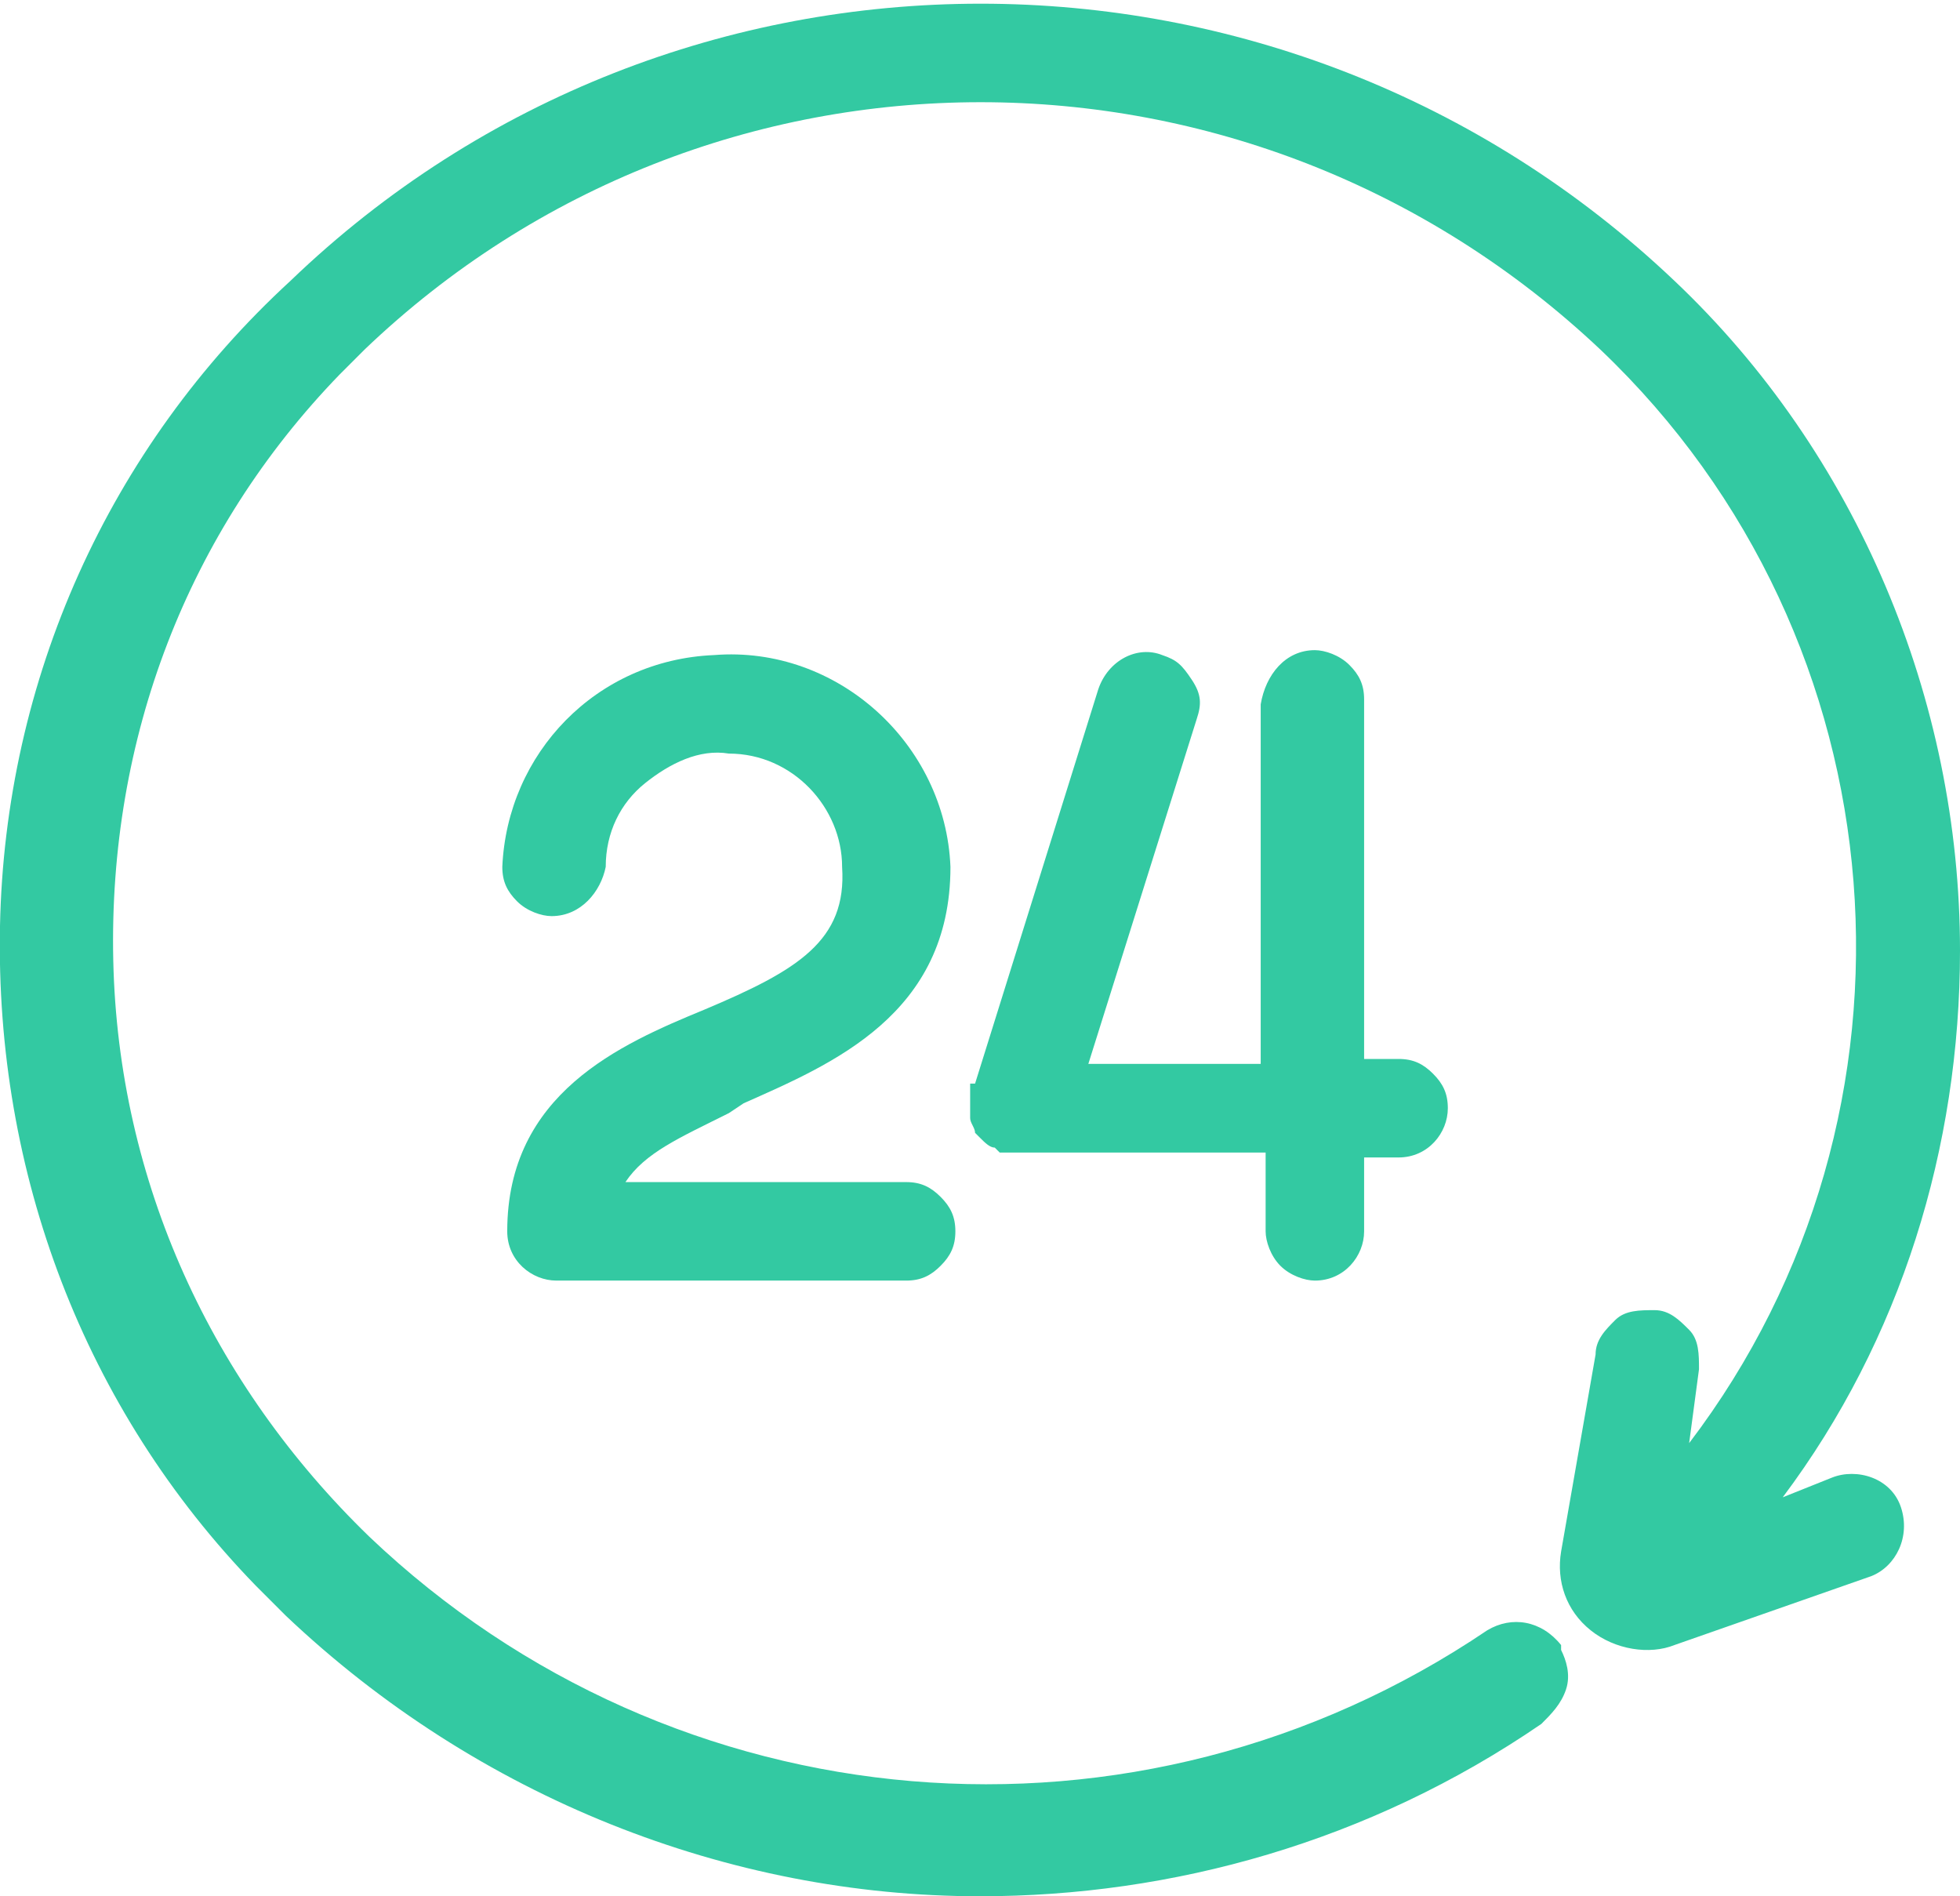 <?xml version="1.0" encoding="utf-8"?>
<!-- Generator: Adobe Illustrator 22.1.0, SVG Export Plug-In . SVG Version: 6.00 Build 0)  -->
<svg version="1.1" id="Layer_1" xmlns="http://www.w3.org/2000/svg" xmlns:xlink="http://www.w3.org/1999/xlink" x="0px" y="0px"
	 viewBox="0 0 39.8 38.5" style="enable-background:new 0 0 39.8 38.5;" xml:space="preserve">
<style type="text/css">
	.st0{fill:#33c9a2;}
</style>
<g>
	<path class="st0" d="M26,25.7c0.2,0.2,0.5,0.3,0.7,0.3c0,0,0,0,0,0c0.6,0,1-0.5,1-1v-1.5h0.7c0.6,0,1-0.5,1-1
		c0-0.3-0.1-0.5-0.3-0.7c-0.2-0.2-0.4-0.3-0.7-0.3h-0.7v-7.3c0-0.3-0.1-0.5-0.3-0.7c-0.2-0.2-0.5-0.3-0.7-0.3c0,0,0,0,0,0
		c-0.6,0-1,0.5-1.1,1.1v7.3h-3.5l2.2-7c0.1-0.3,0.1-0.5-0.1-0.8s-0.3-0.4-0.6-0.5c-0.5-0.2-1.1,0.1-1.3,0.7L19.8,22l-0.1,0l0,0.4
		c0,0,0,0.1,0,0.1c0,0,0,0.1,0,0.1l0,0.1c0,0.1,0.1,0.2,0.1,0.3l0.1,0.1h0c0.1,0.1,0.2,0.2,0.3,0.2l0.1,0.1l0,0c0,0,0,0,0.1,0
		c0,0,0.1,0,0.2,0c0,0,0.1,0,0.1,0h5V25C25.7,25.2,25.8,25.5,26,25.7z"/>
	<path class="st0" d="M37.2,30l-1,0.4c2.4-3.2,3.6-7.1,3.6-11.1c0-5.1-2.1-10.1-5.8-13.6c-7.9-7.5-20.3-7.5-28.1,0
		C2.2,9.1,0.1,13.8,0,18.8c-0.1,5,1.7,9.8,5.2,13.4c0.2,0.2,0.4,0.4,0.6,0.6c3.9,3.7,9,5.7,14.1,5.7c3.9,0,7.9-1.1,11.4-3.5
		c0.2-0.2,0.4-0.4,0.5-0.7c0.1-0.3,0-0.6-0.1-0.8l0-0.1c-0.4-0.5-1-0.6-1.5-0.3c-7.1,4.8-16.5,4-22.7-1.9c-3.2-3.1-5.1-7.2-5.2-11.7
		c-0.1-4.5,1.5-8.7,4.6-11.9C7,7.5,7.2,7.3,7.4,7.1c7-6.7,18-6.7,25.1,0c6.2,5.9,6.9,15.5,1.8,22.2l0.2-1.5c0-0.3,0-0.6-0.2-0.8
		c-0.2-0.2-0.4-0.4-0.7-0.4c-0.3,0-0.6,0-0.8,0.2c-0.2,0.2-0.4,0.4-0.4,0.7l-0.7,4c-0.1,0.6,0.1,1.2,0.6,1.6
		c0.5,0.4,1.2,0.5,1.7,0.3L38,32c0.5-0.2,0.8-0.8,0.6-1.4C38.4,30,37.7,29.8,37.2,30z"/>
	<path class="st0" d="M14.3,20.5c-1.7,0.7-4,1.7-4,4.5c0,0.6,0.5,1,1,1c0,0,0,0,0,0h7c0,0,0,0,0.1,0c0.3,0,0.5-0.1,0.7-0.3
		c0.2-0.2,0.3-0.4,0.3-0.7c0-0.3-0.1-0.5-0.3-0.7c-0.2-0.2-0.4-0.3-0.7-0.3c0,0-0.1,0-0.1,0h-5.6c0.4-0.6,1.1-0.9,2.1-1.4v0l0.3-0.2
		c1.8-0.8,4.2-1.8,4.2-4.8c-0.1-2.5-2.3-4.5-4.8-4.3c-2.4,0.1-4.2,2-4.3,4.3c0,0.3,0.1,0.5,0.3,0.7c0.2,0.2,0.5,0.3,0.7,0.3
		c0,0,0,0,0,0c0.6,0,1-0.5,1.1-1c0-0.7,0.3-1.3,0.8-1.7c0.5-0.4,1.1-0.7,1.7-0.6c1.3,0,2.3,1.1,2.3,2.3
		C17.2,19.1,16.2,19.7,14.3,20.5z"/>
</g>
</svg>
